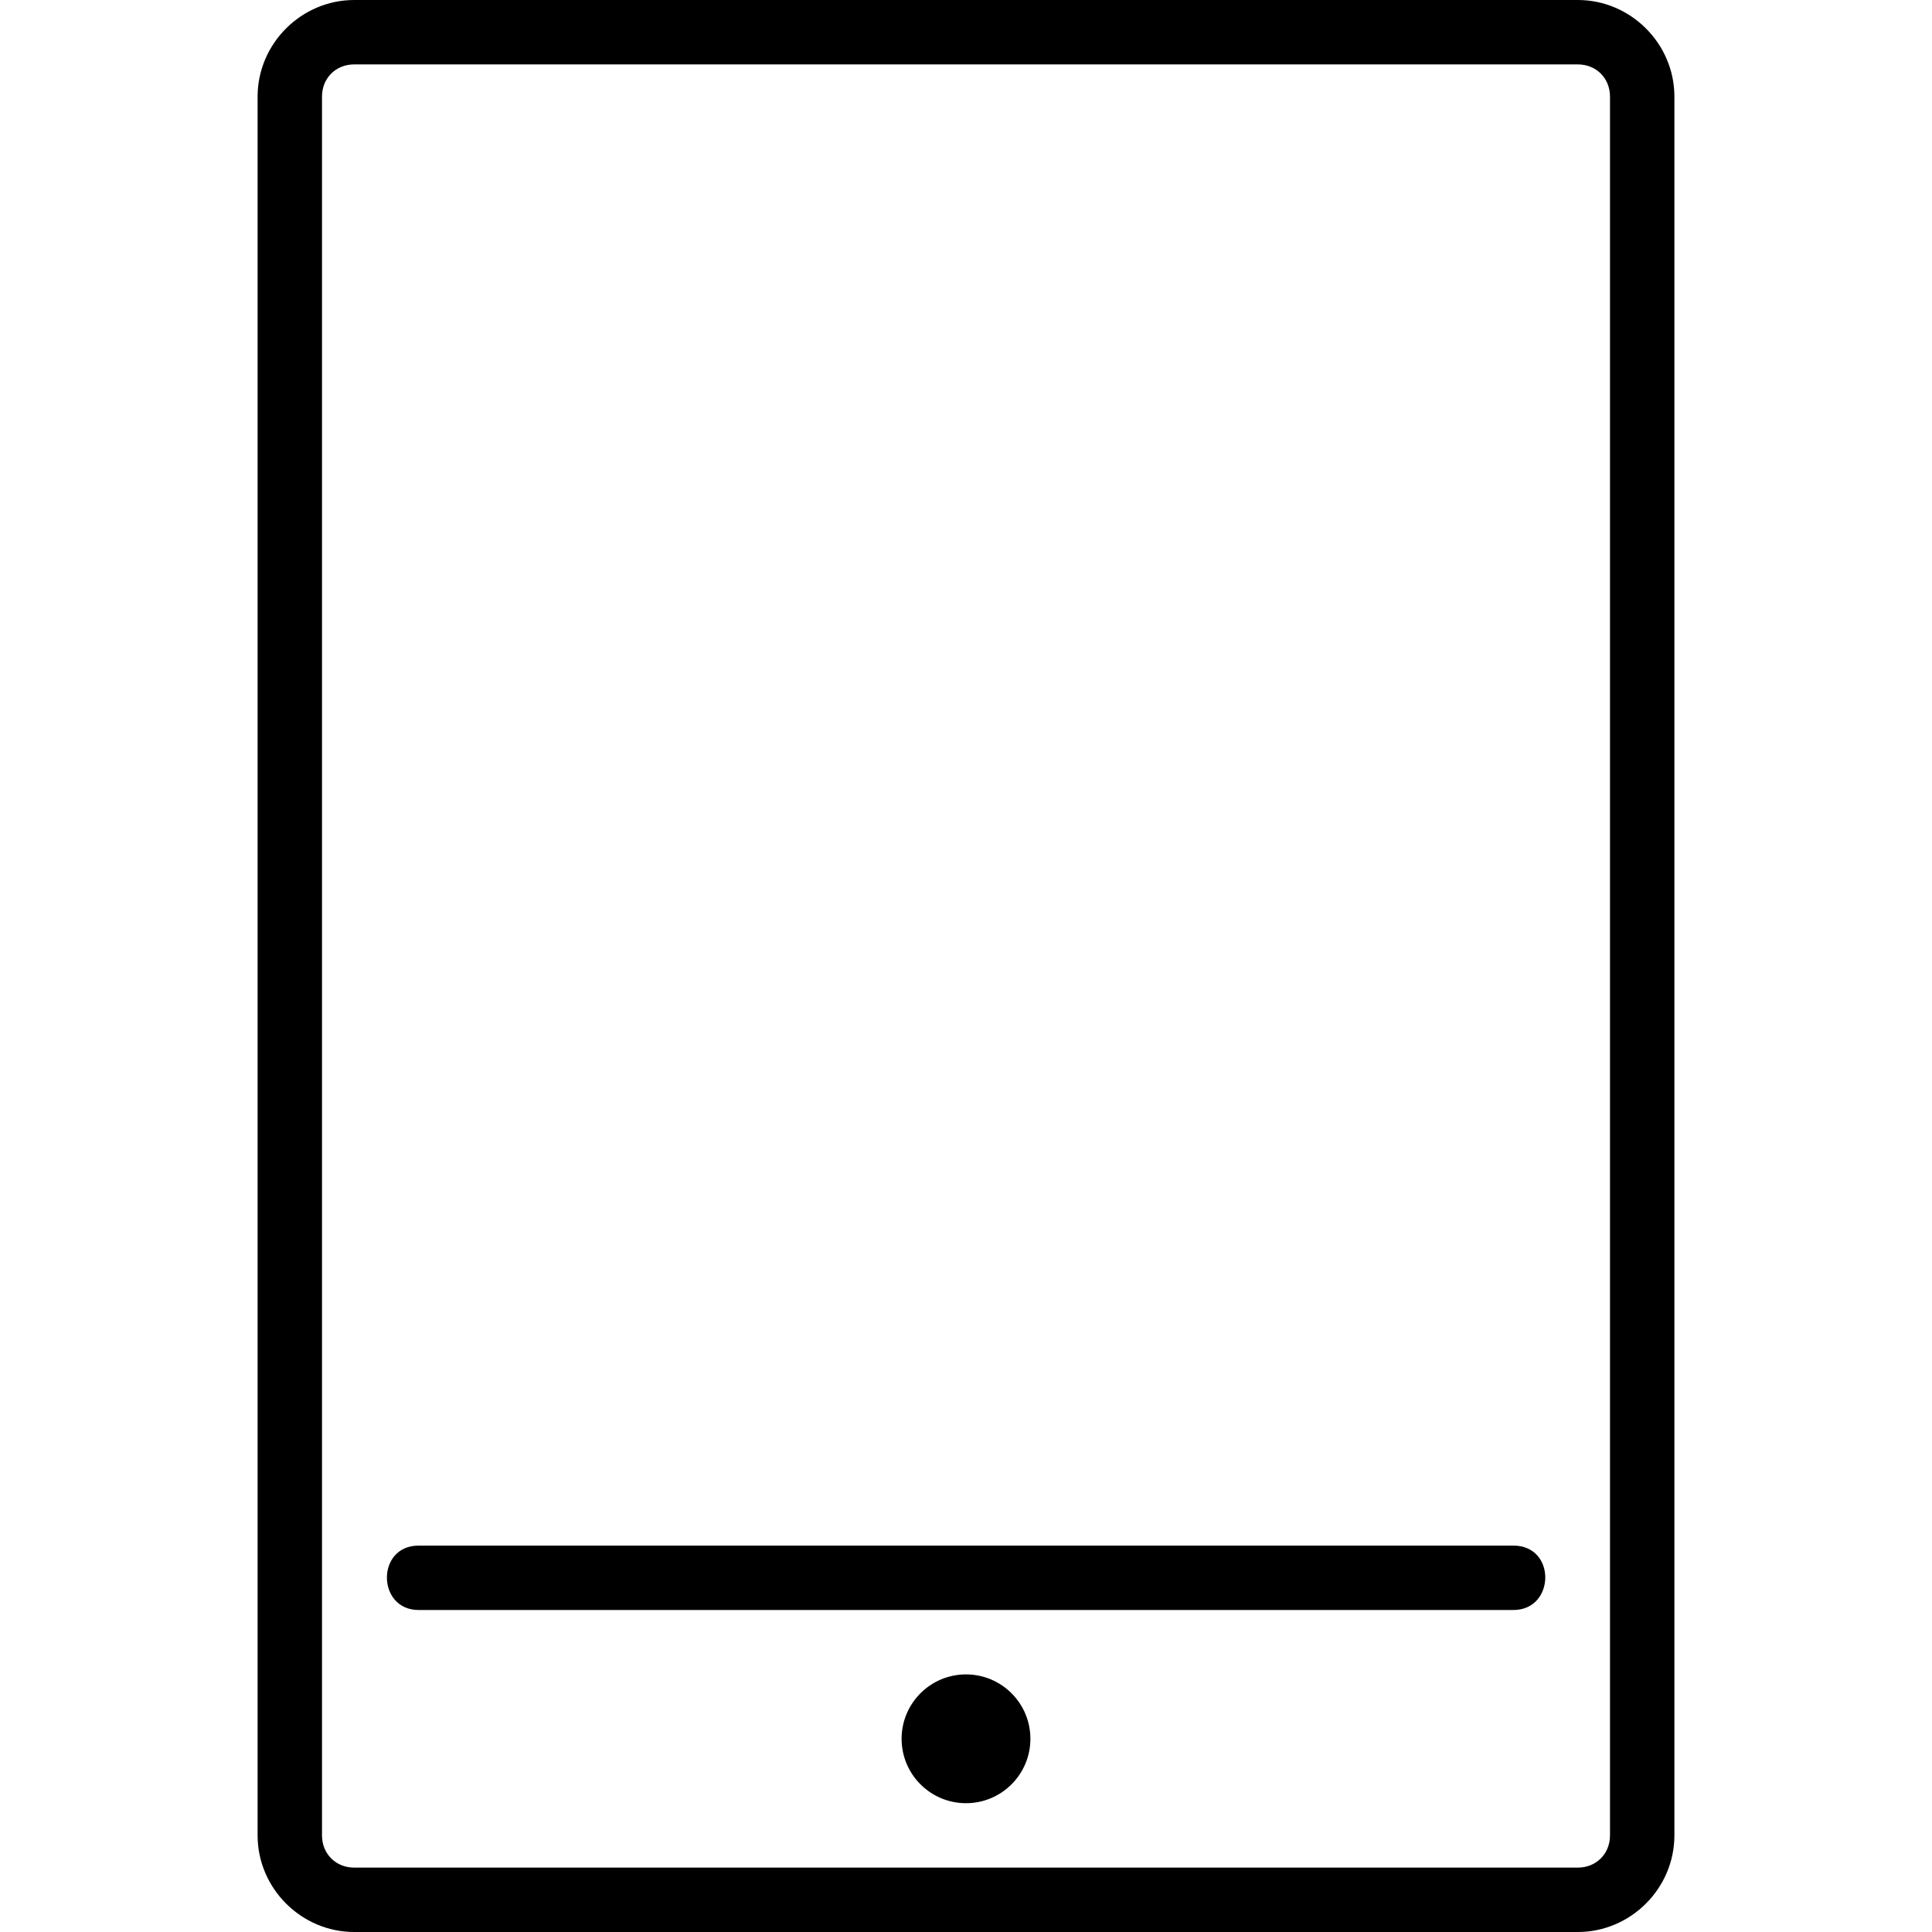 <svg xmlns="http://www.w3.org/2000/svg" width="30" height="30"><path d="M6.5 24h17c.67 0 .65 1 0 1h-17c-.65 0-.662-1 0-1zm8.5 2c.552 0 1 .448 1 1s-.448 1-1 1-1-.448-1-1 .448-1 1-1zM4 28.5c0 .822.678 1.5 1.5 1.5h19c.822 0 1.5-.678 1.5-1.5v-27c0-.822-.678-1.5-1.5-1.5h-19C4.678 0 4 .678 4 1.5zm1 0v-27c0-.286.214-.5.5-.5h19c.286 0 .5.214.5.5v27c0 .286-.214.5-.5.5h-19c-.286 0-.5-.214-.5-.5z"/></svg>